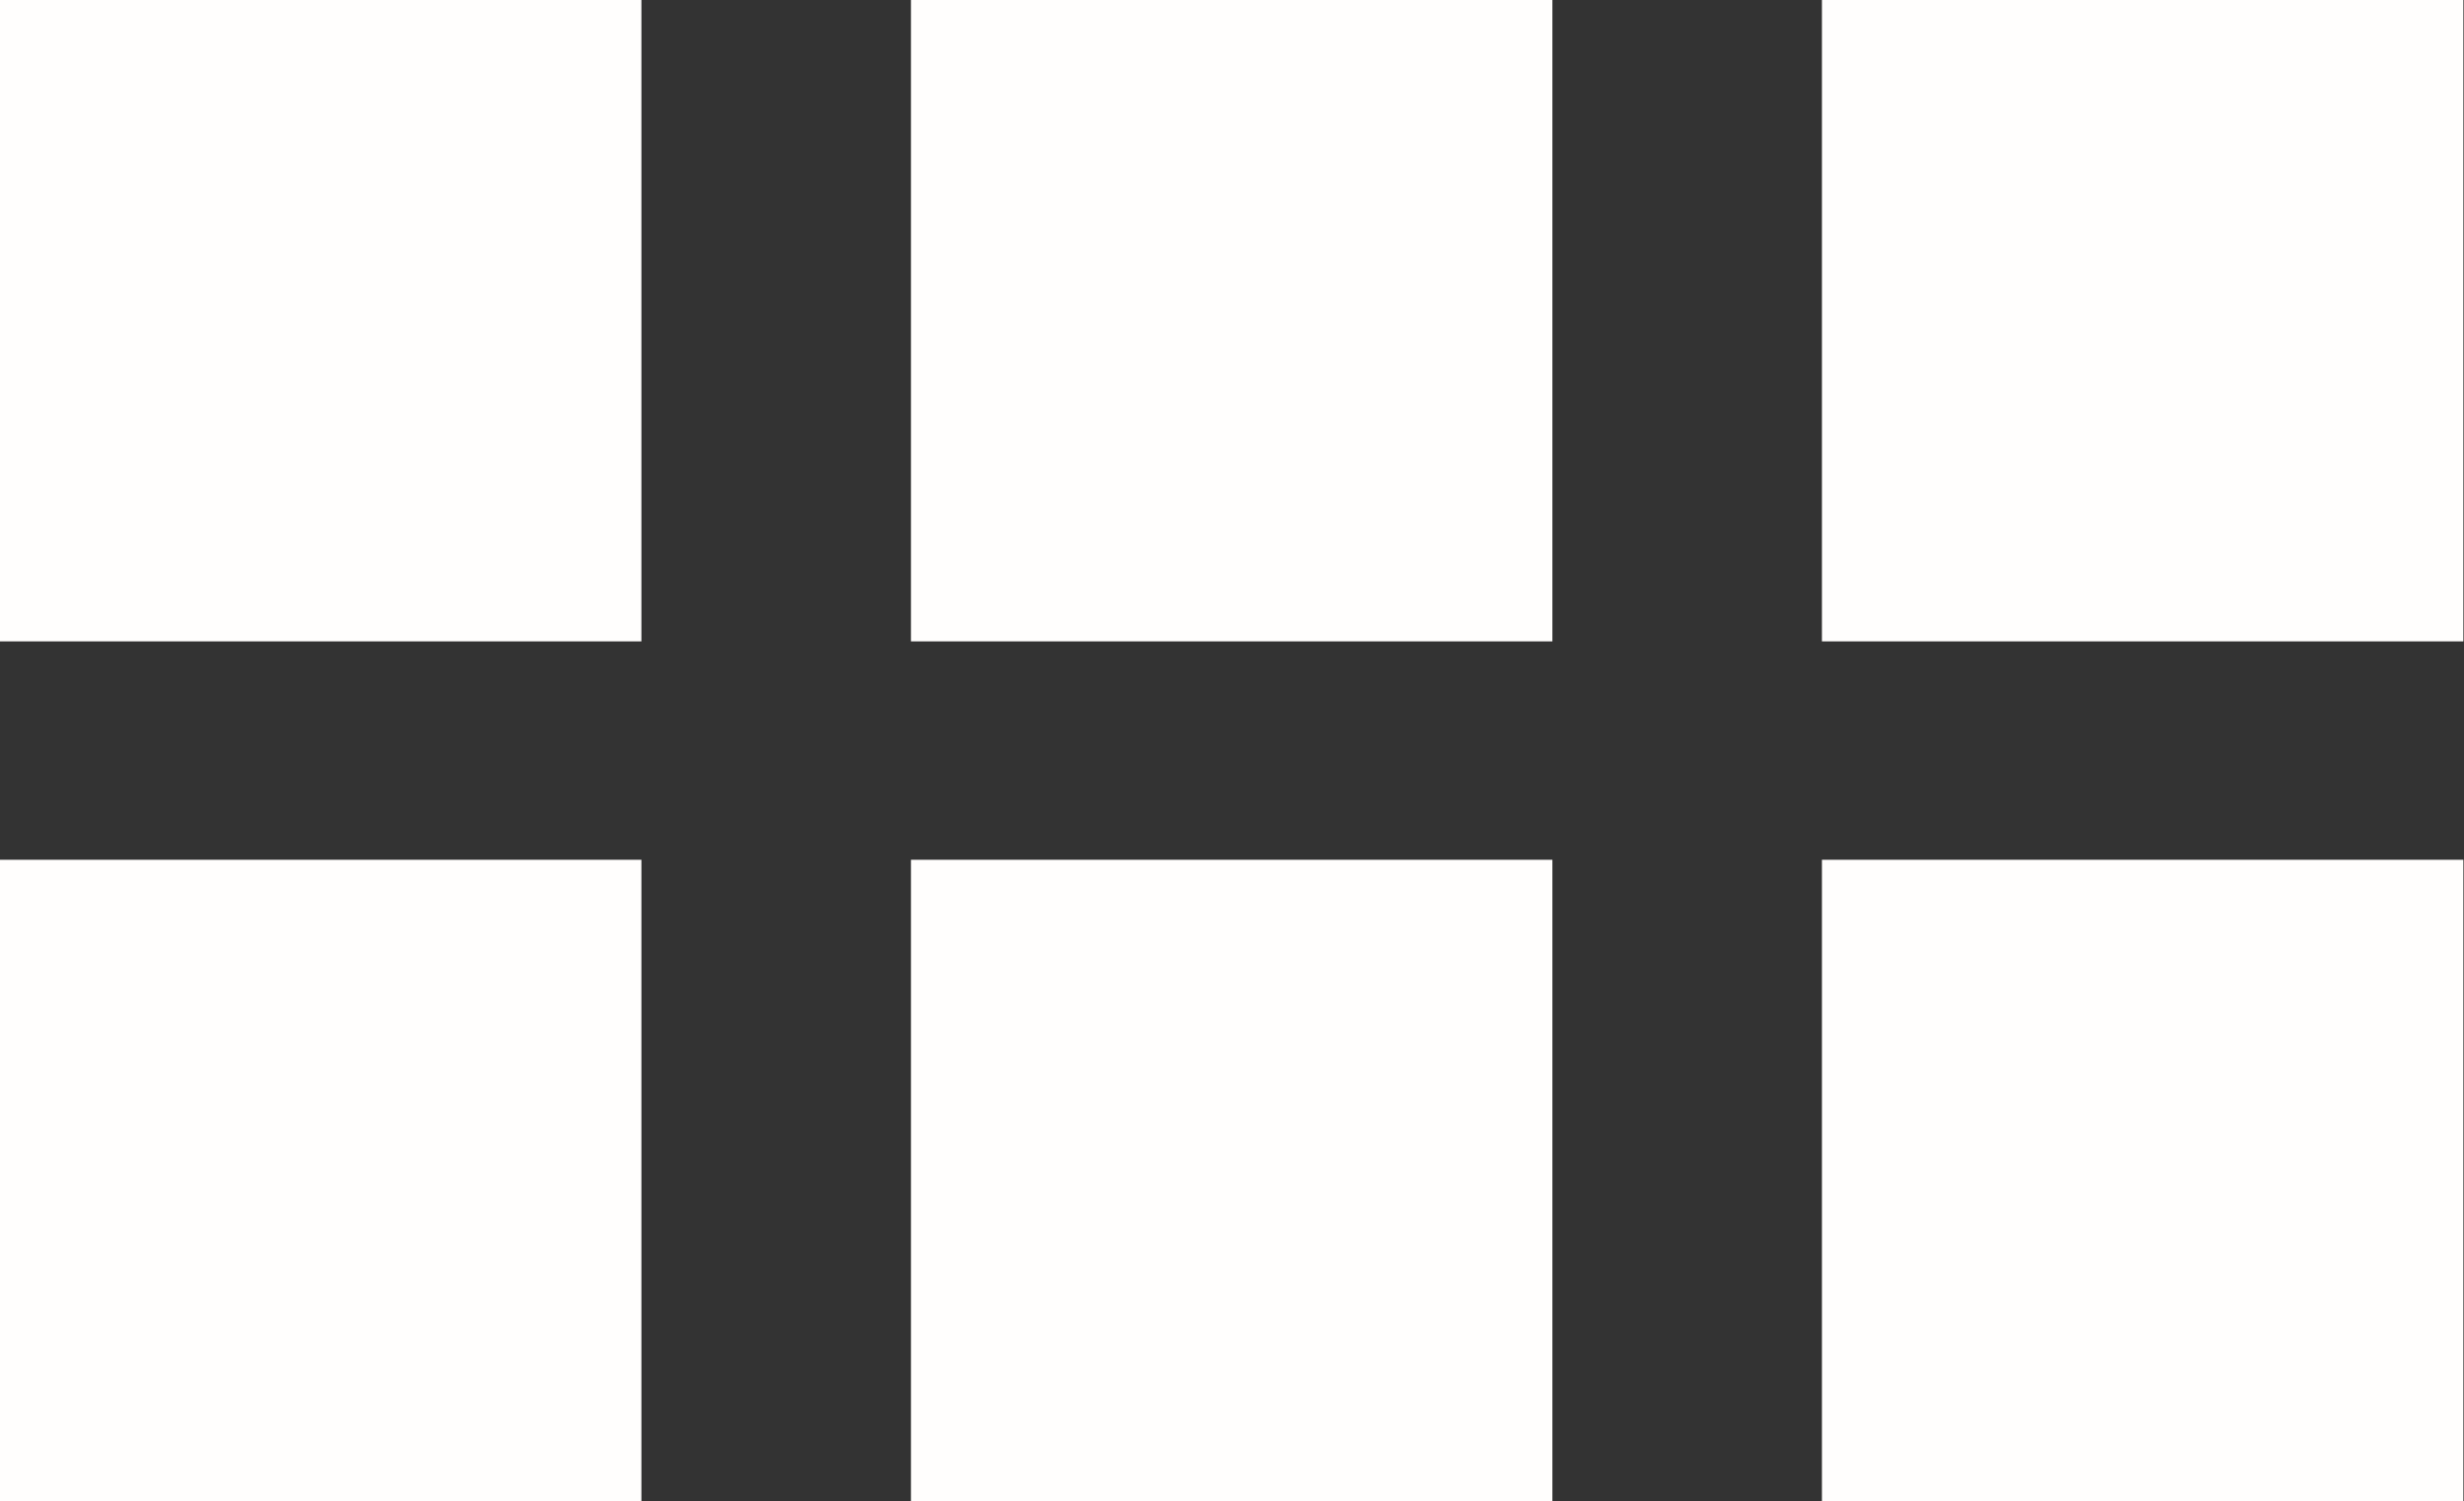 <svg xmlns="http://www.w3.org/2000/svg" viewBox="0 0 37.57 22.89"><rect x="0" y="0" width="37.57" height="22.89" fill="#333333" stroke="none"/><defs><style>.cls-1{fill:#fffefd;}</style></defs><title>Galeria</title><g id="Capa_2" data-name="Capa 2"><g id="Capa_1-2" data-name="Capa 1"><rect class="cls-1" width="9.78" height="9.78"/><rect class="cls-1" x="13.89" width="9.78" height="9.78"/><rect class="cls-1" x="27.78" width="9.78" height="9.78"/><rect class="cls-1" y="13.11" width="9.78" height="9.78"/><rect class="cls-1" x="13.89" y="13.11" width="9.78" height="9.78"/><rect class="cls-1" x="27.78" y="13.11" width="9.78" height="9.78"/></g></g></svg>